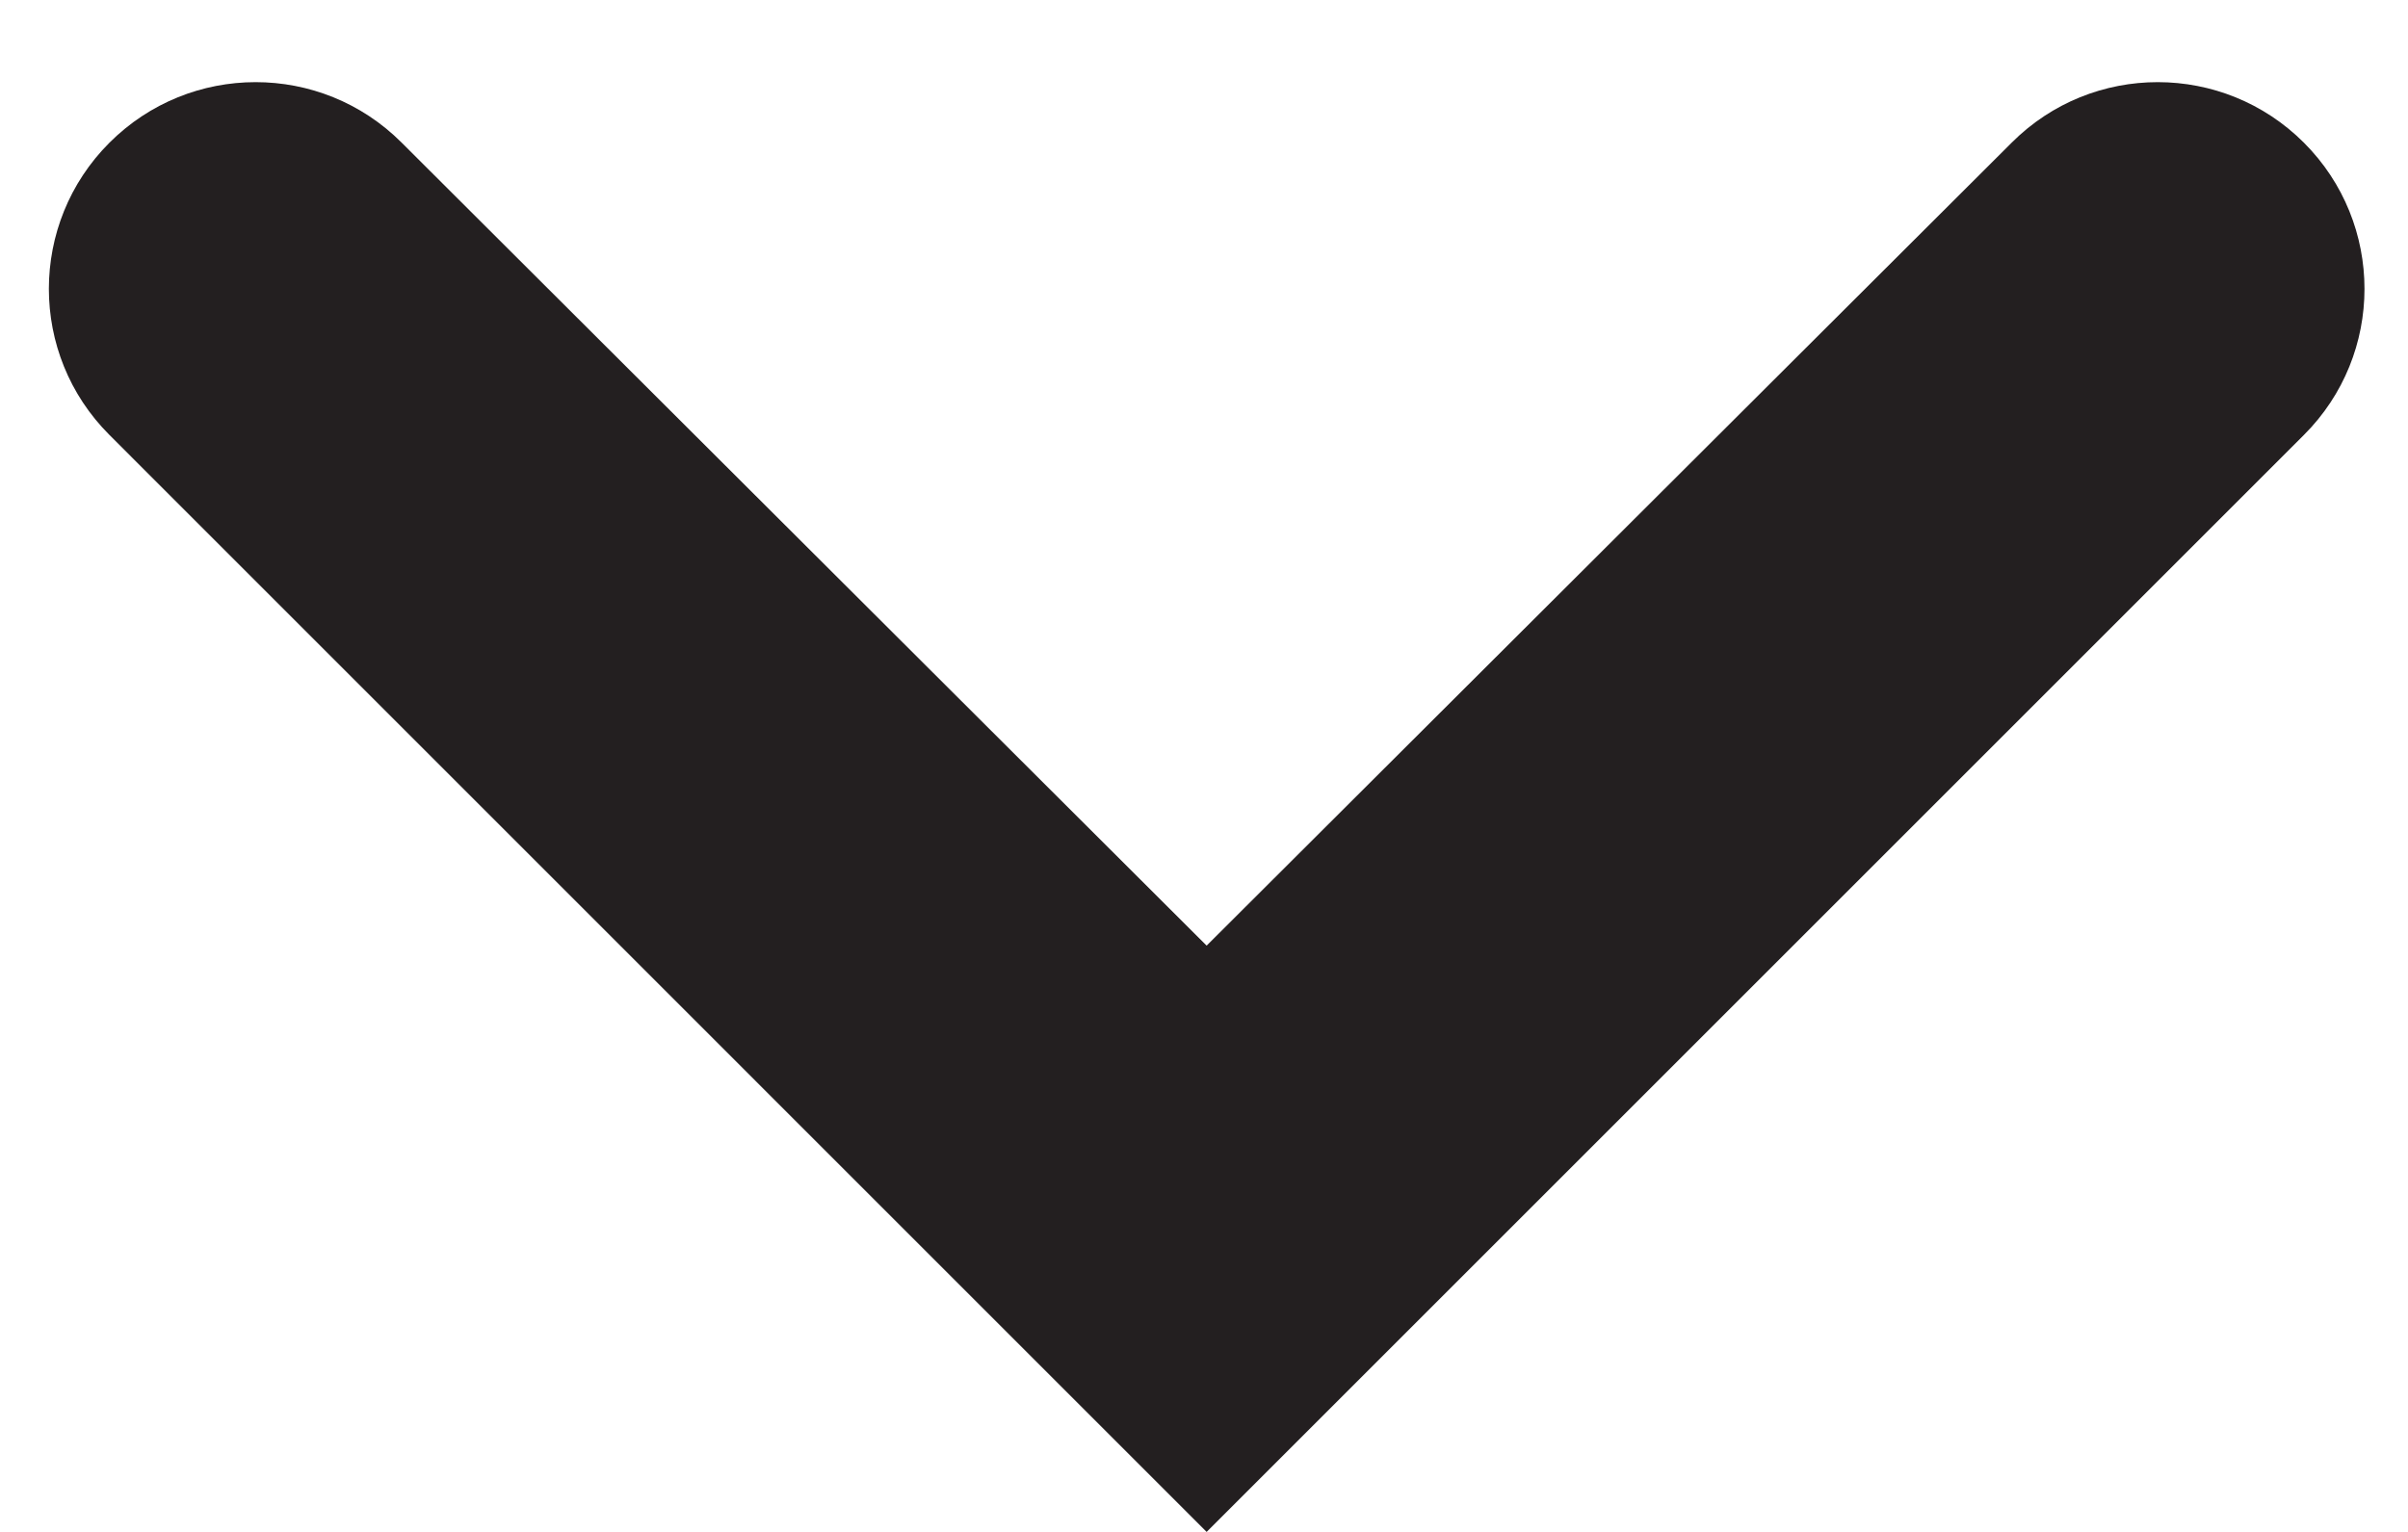 <svg width="22" height="14" viewBox="0 0 22 14" fill="none" xmlns="http://www.w3.org/2000/svg">
<path fill-rule="evenodd" clip-rule="evenodd" d="M21.049 1.304C20.312 0.567 19.117 0.566 18.38 1.303L11.024 8.642L3.669 1.303C2.932 0.566 1.737 0.567 1 1.304C0.262 2.042 0.262 3.238 1 3.975L11.024 14L21.049 3.975C21.787 3.238 21.787 2.042 21.049 1.304Z" fill="#231F20"/>
</svg>
